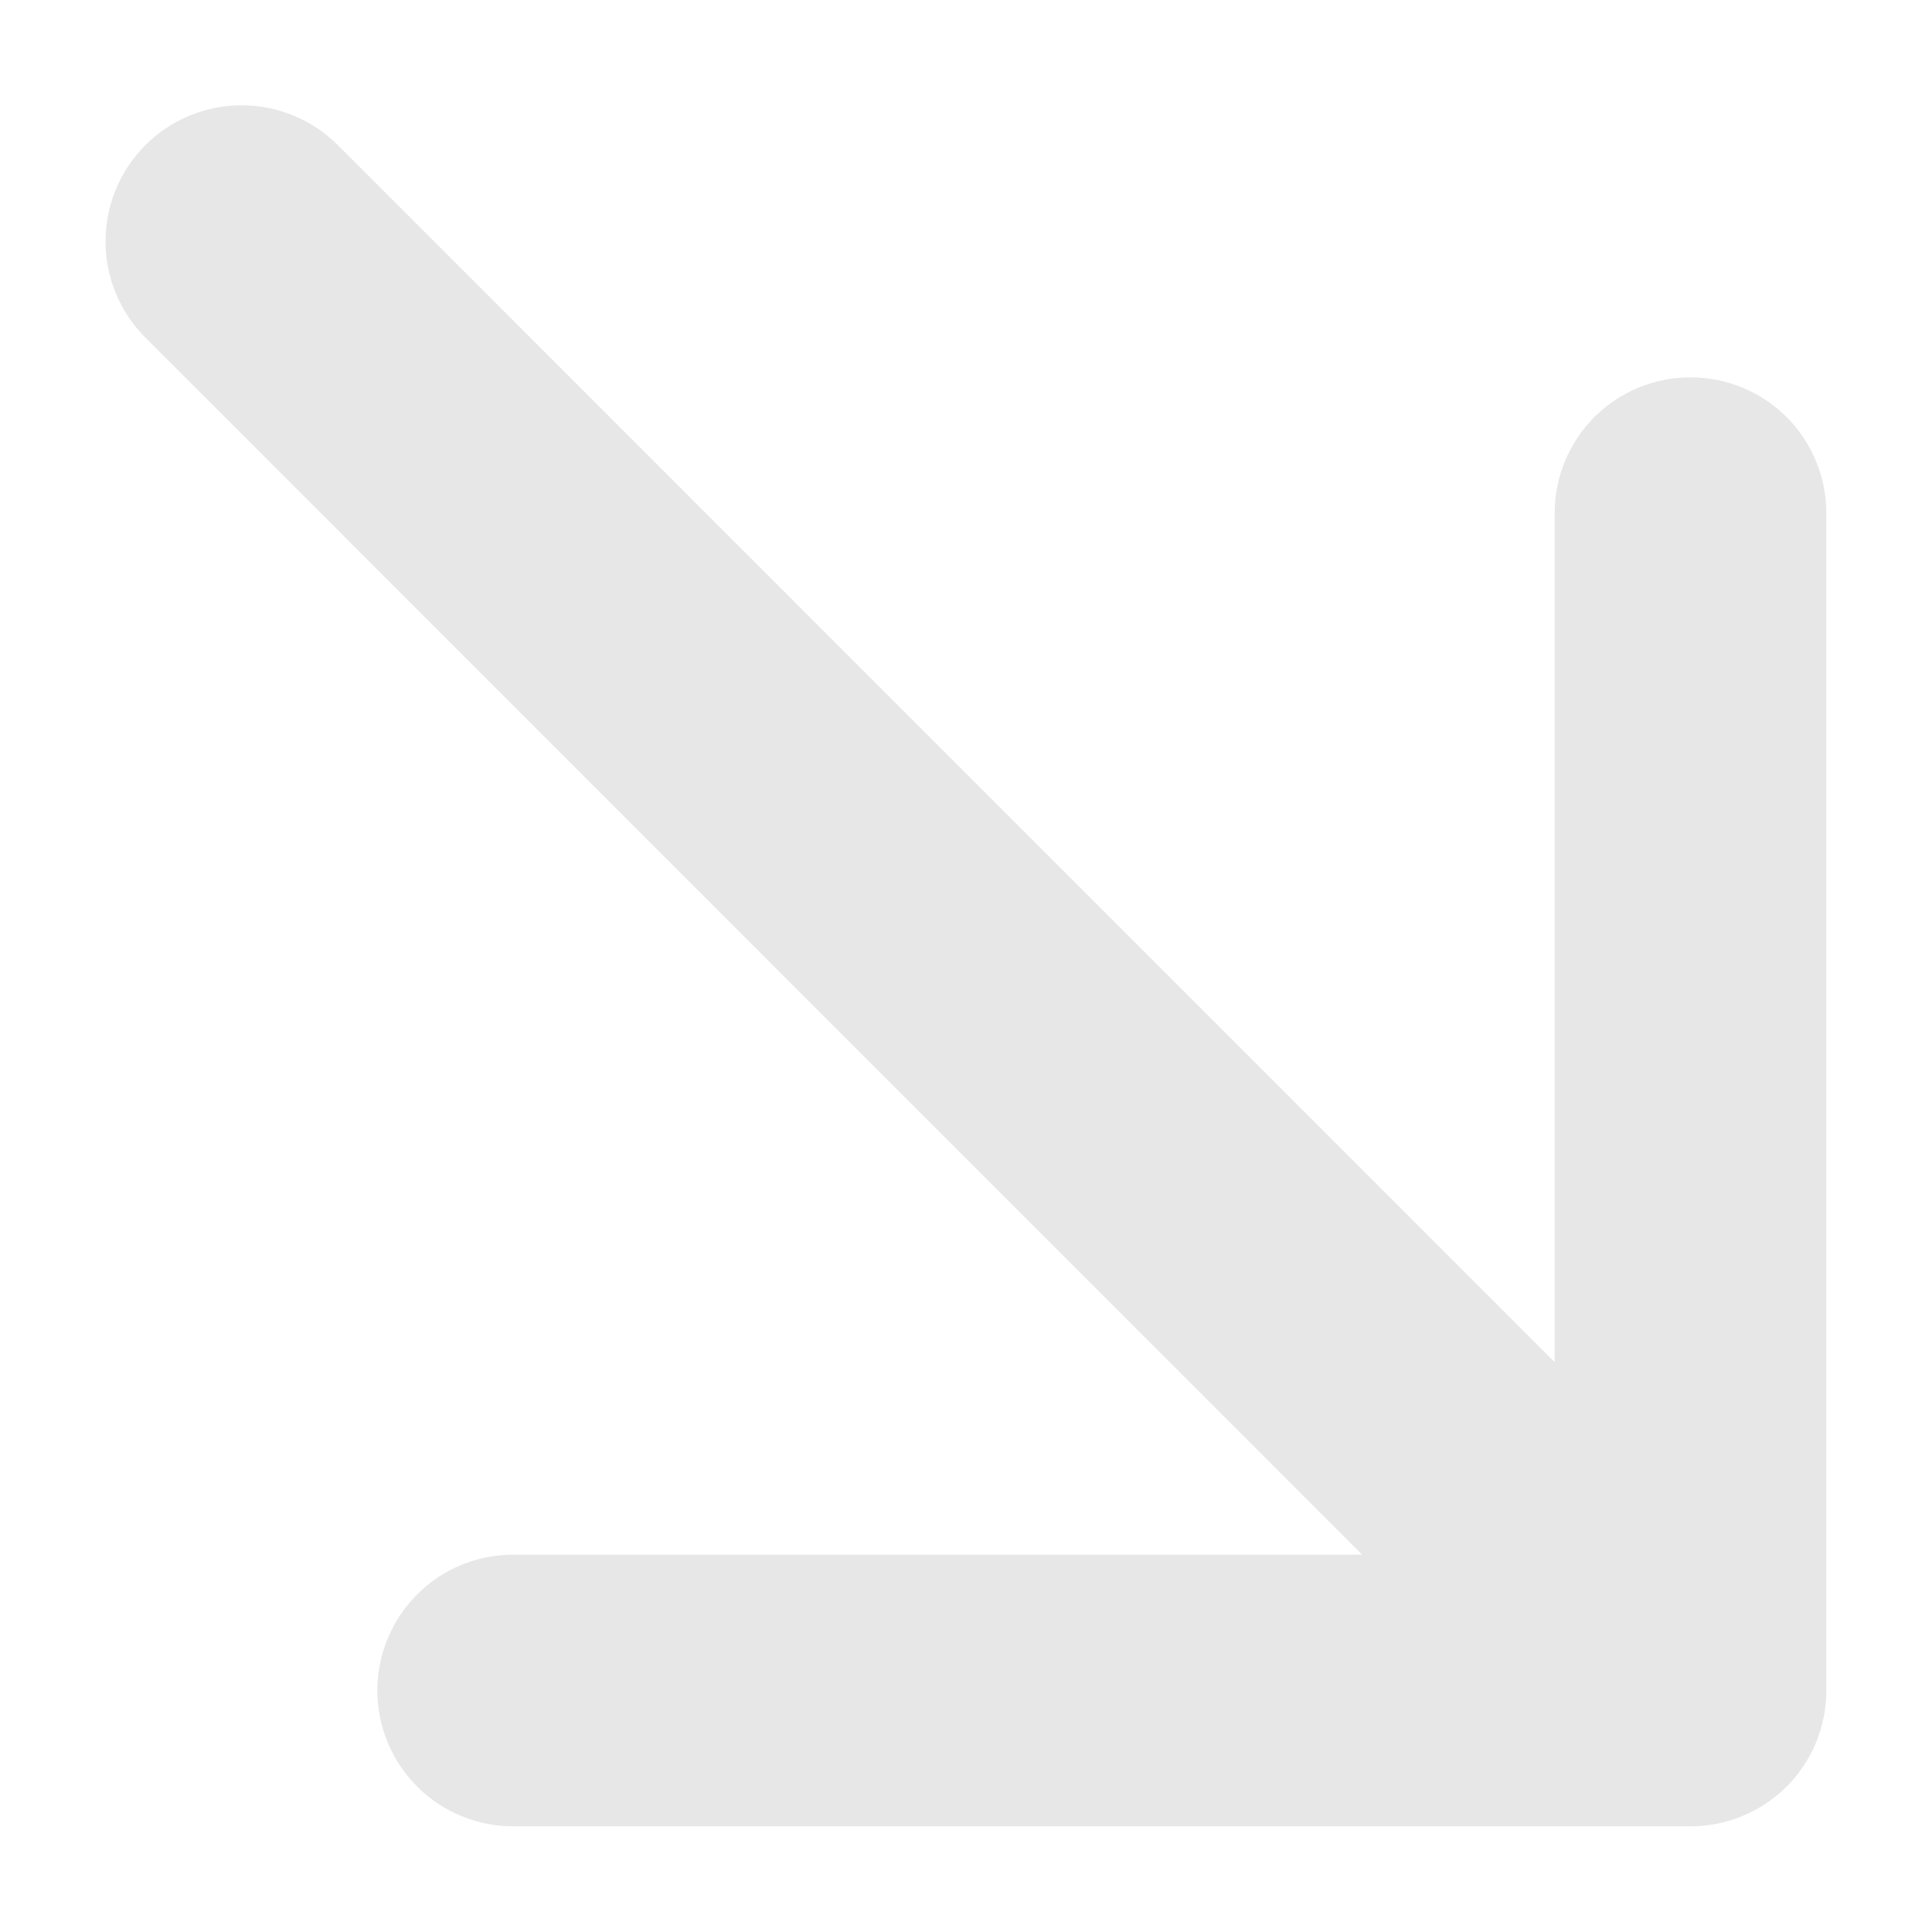 <svg width="16" height="16" viewBox="0 0 16 16" fill="none" xmlns="http://www.w3.org/2000/svg">
<path d="M14 15.125H4.25C3.952 15.125 3.665 15.006 3.455 14.796C3.244 14.585 3.125 14.298 3.125 14C3.125 13.702 3.244 13.415 3.455 13.204C3.665 12.993 3.952 12.875 4.25 12.875H11.281L1.204 2.796C0.993 2.585 0.874 2.298 0.874 1.999C0.874 1.7 0.993 1.413 1.204 1.202C1.415 0.991 1.702 0.872 2.001 0.872C2.3 0.872 2.586 0.991 2.798 1.202L12.875 11.281V4.25C12.875 3.952 12.993 3.665 13.204 3.454C13.415 3.243 13.702 3.125 14 3.125C14.298 3.125 14.585 3.243 14.796 3.454C15.007 3.665 15.125 3.952 15.125 4.25V14C15.125 14.298 15.007 14.585 14.796 14.796C14.585 15.006 14.298 15.125 14 15.125Z" fill="#E7E7E7"/>
</svg>
